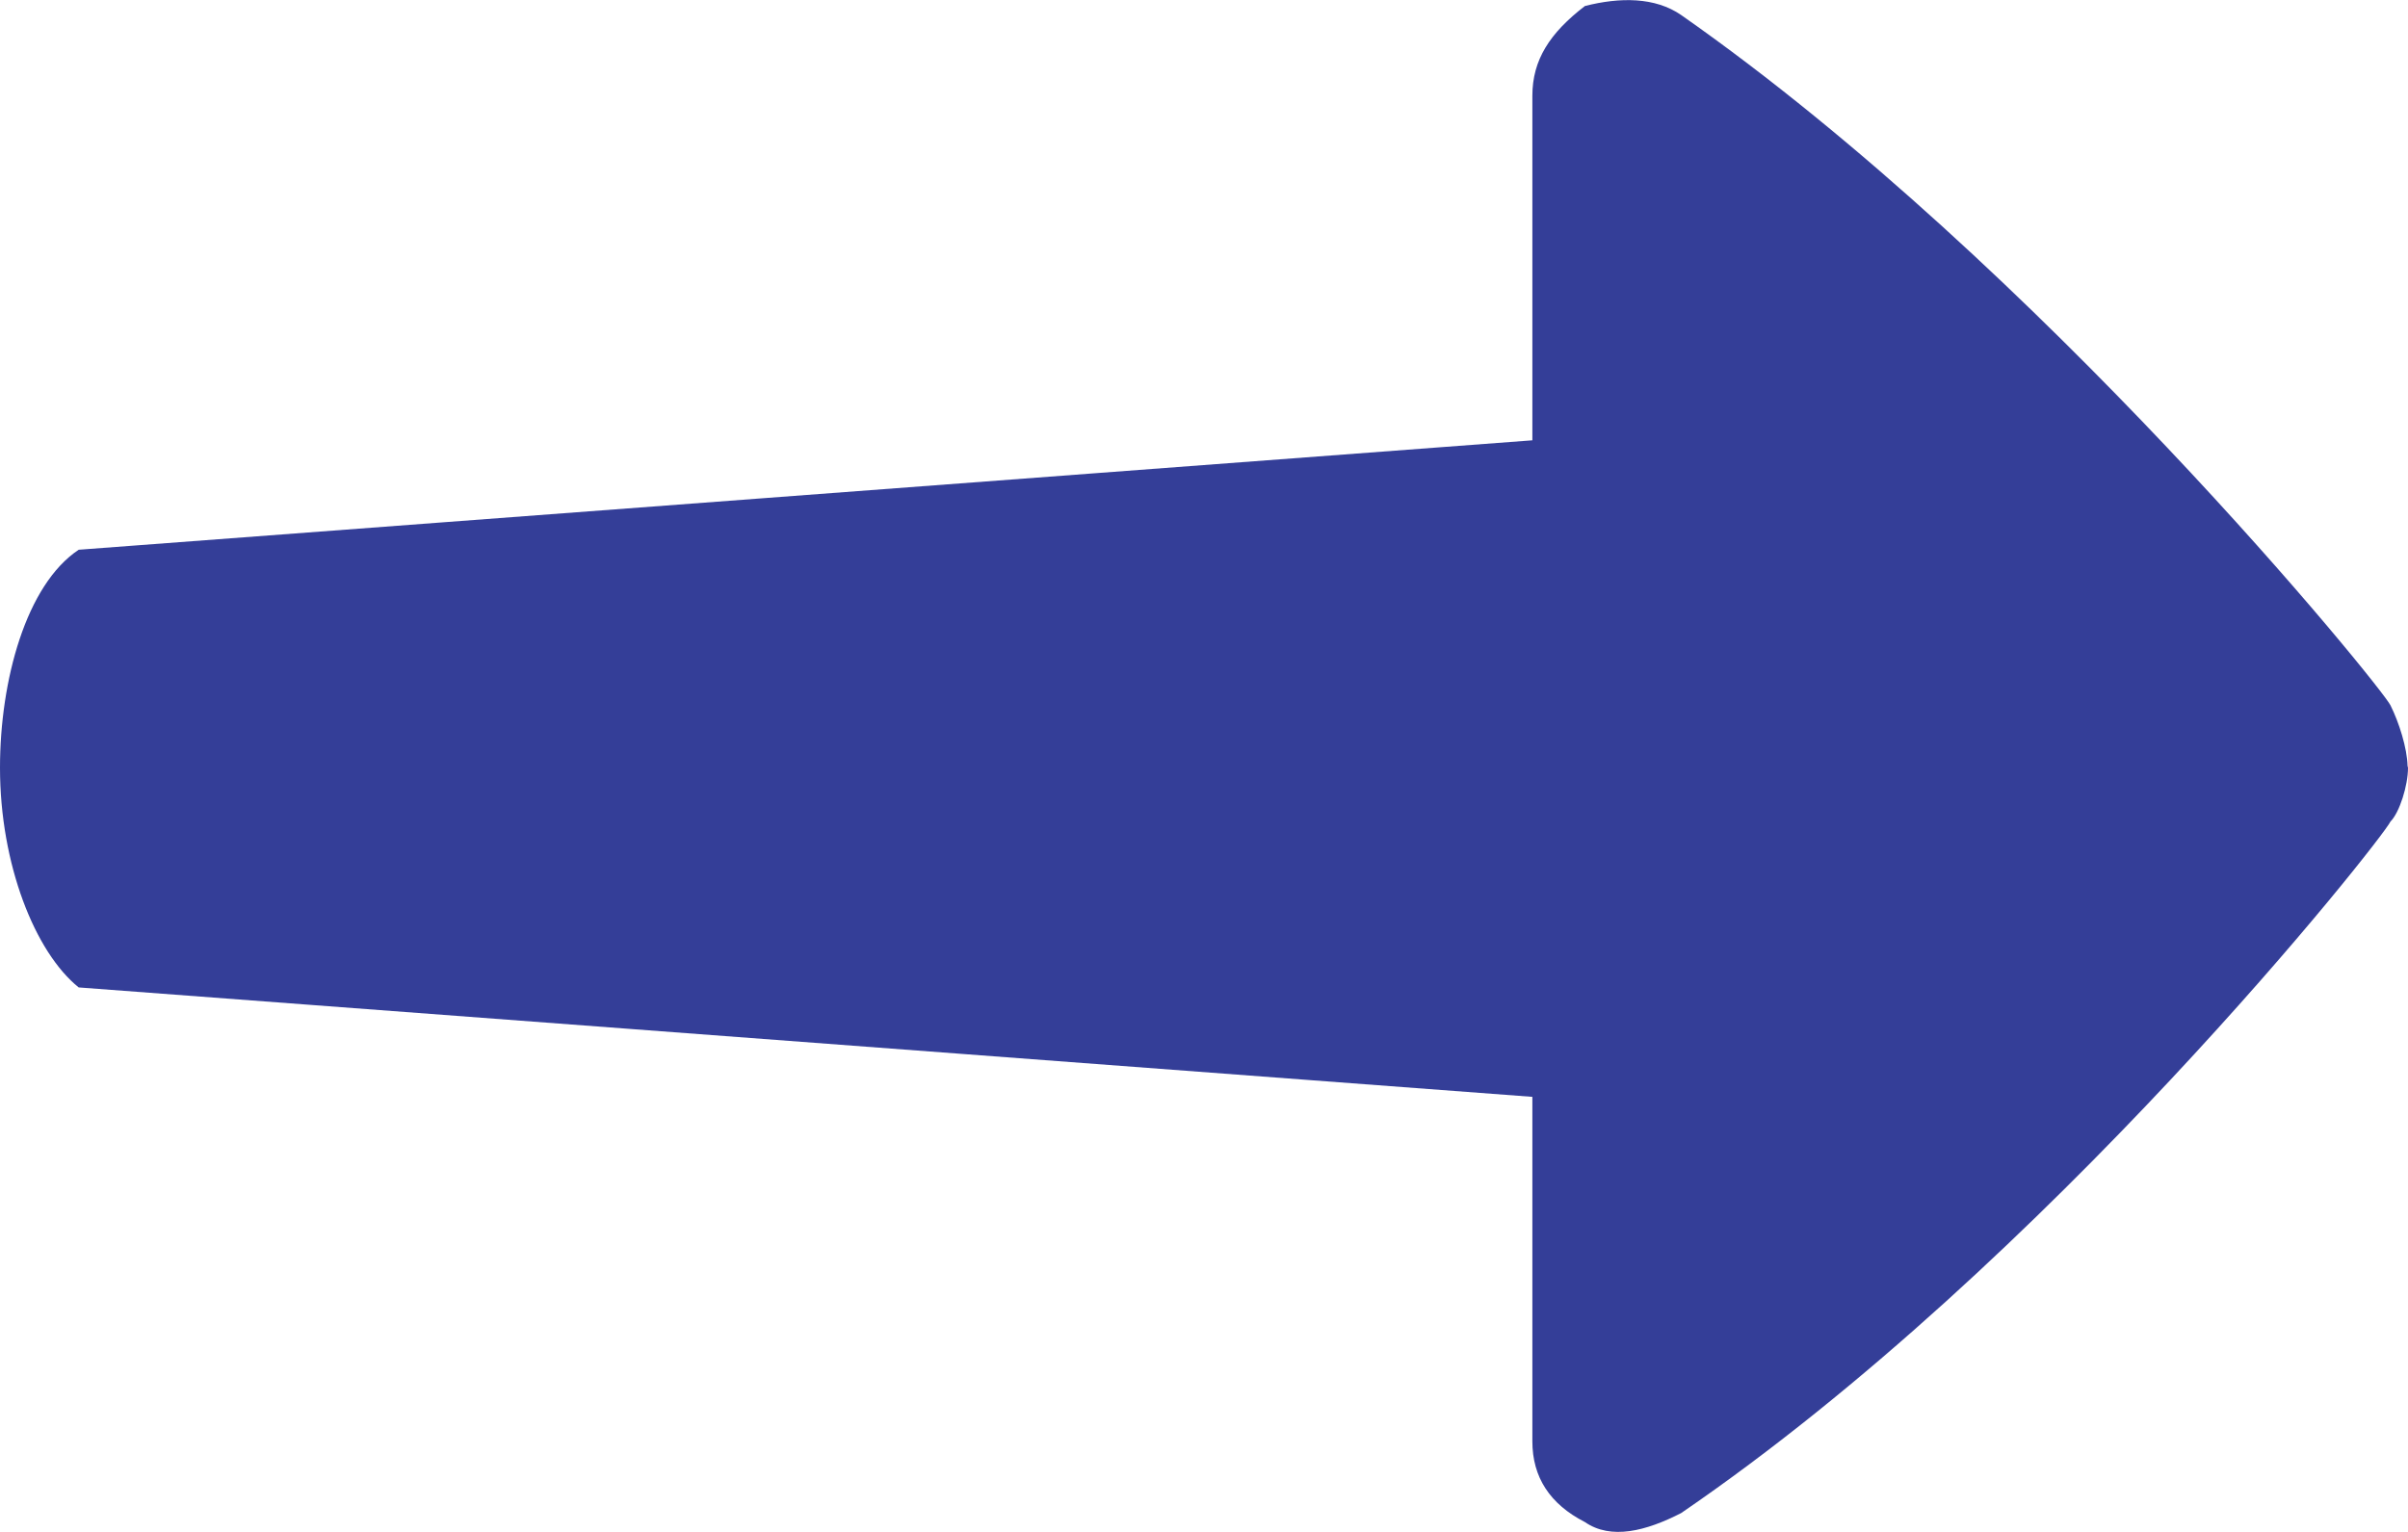 <svg width="22" height="14" viewBox="0 0 22 14" fill="none" xmlns="http://www.w3.org/2000/svg">
<path d="M0.719 5.024L14 4.024V0.875C14 0.547 14.16 0.301 14.48 0.055C14.801 -0.027 15.121 -0.027 15.359 0.137C18.641 2.434 21.762 6.282 21.84 6.446C21.918 6.602 21.992 6.836 21.996 7C21.996 7.004 22 7.012 22 7.016C22 7.18 21.922 7.426 21.84 7.508C21.762 7.672 18.719 11.531 15.359 13.828C15.039 13.992 14.719 14.075 14.48 13.91C14.16 13.746 14 13.5 14 13.172V10.024L0.719 9.024C0.32 8.703 0 7.899 0 7.016C0 6.219 0.238 5.344 0.719 5.024Z" fill="#343e98"/>
</svg>
